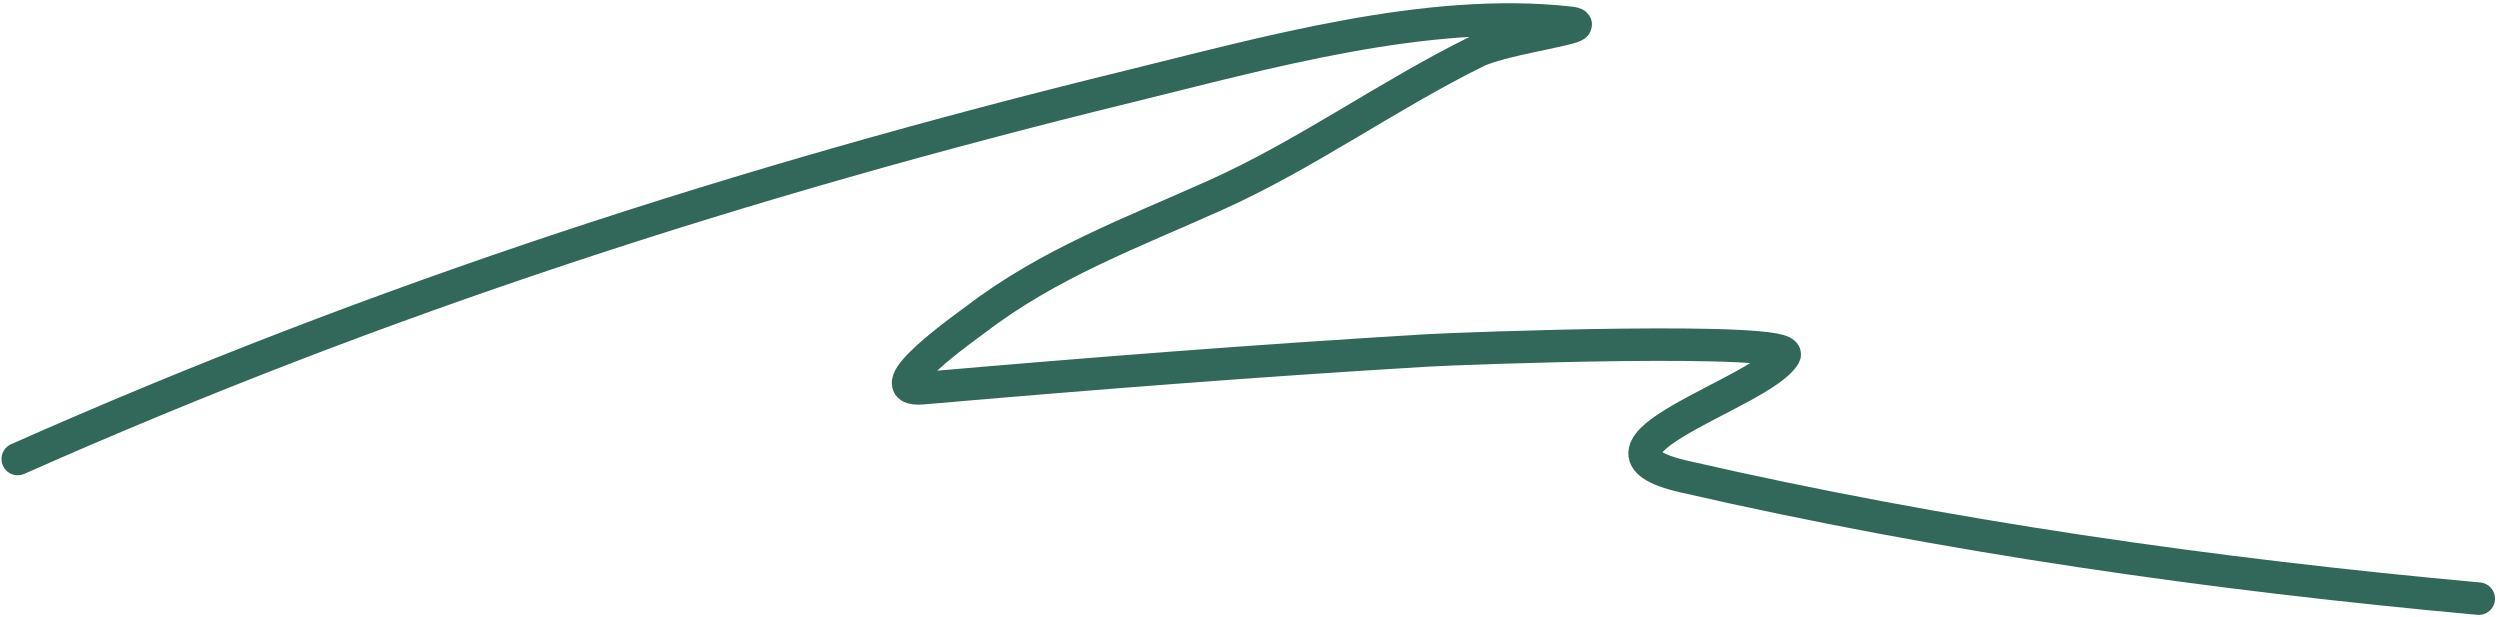<?xml version="1.0" encoding="UTF-8"?> <svg xmlns="http://www.w3.org/2000/svg" width="385" height="95" viewBox="0 0 385 95" fill="none"> <path d="M2.732 70.689C58.413 45.975 114.593 27.837 173.716 13.346C194.618 8.223 219.741 1.055 241.662 3.49C246.638 4.043 231.814 5.751 227.326 7.97C213.593 14.759 201.188 23.771 187.156 30.071C174.388 35.803 161.508 40.562 150.271 49.186C149.258 49.963 134.291 60.464 142.058 59.788C168.091 57.524 193.74 55.523 219.859 53.964C224.78 53.67 276.552 51.73 274.813 54.711C271.362 60.626 240.502 69.06 259.283 73.377C299.39 82.597 340.818 88.473 381.734 92.193" stroke="#316859" stroke-width="5" stroke-linecap="round"></path> </svg> 